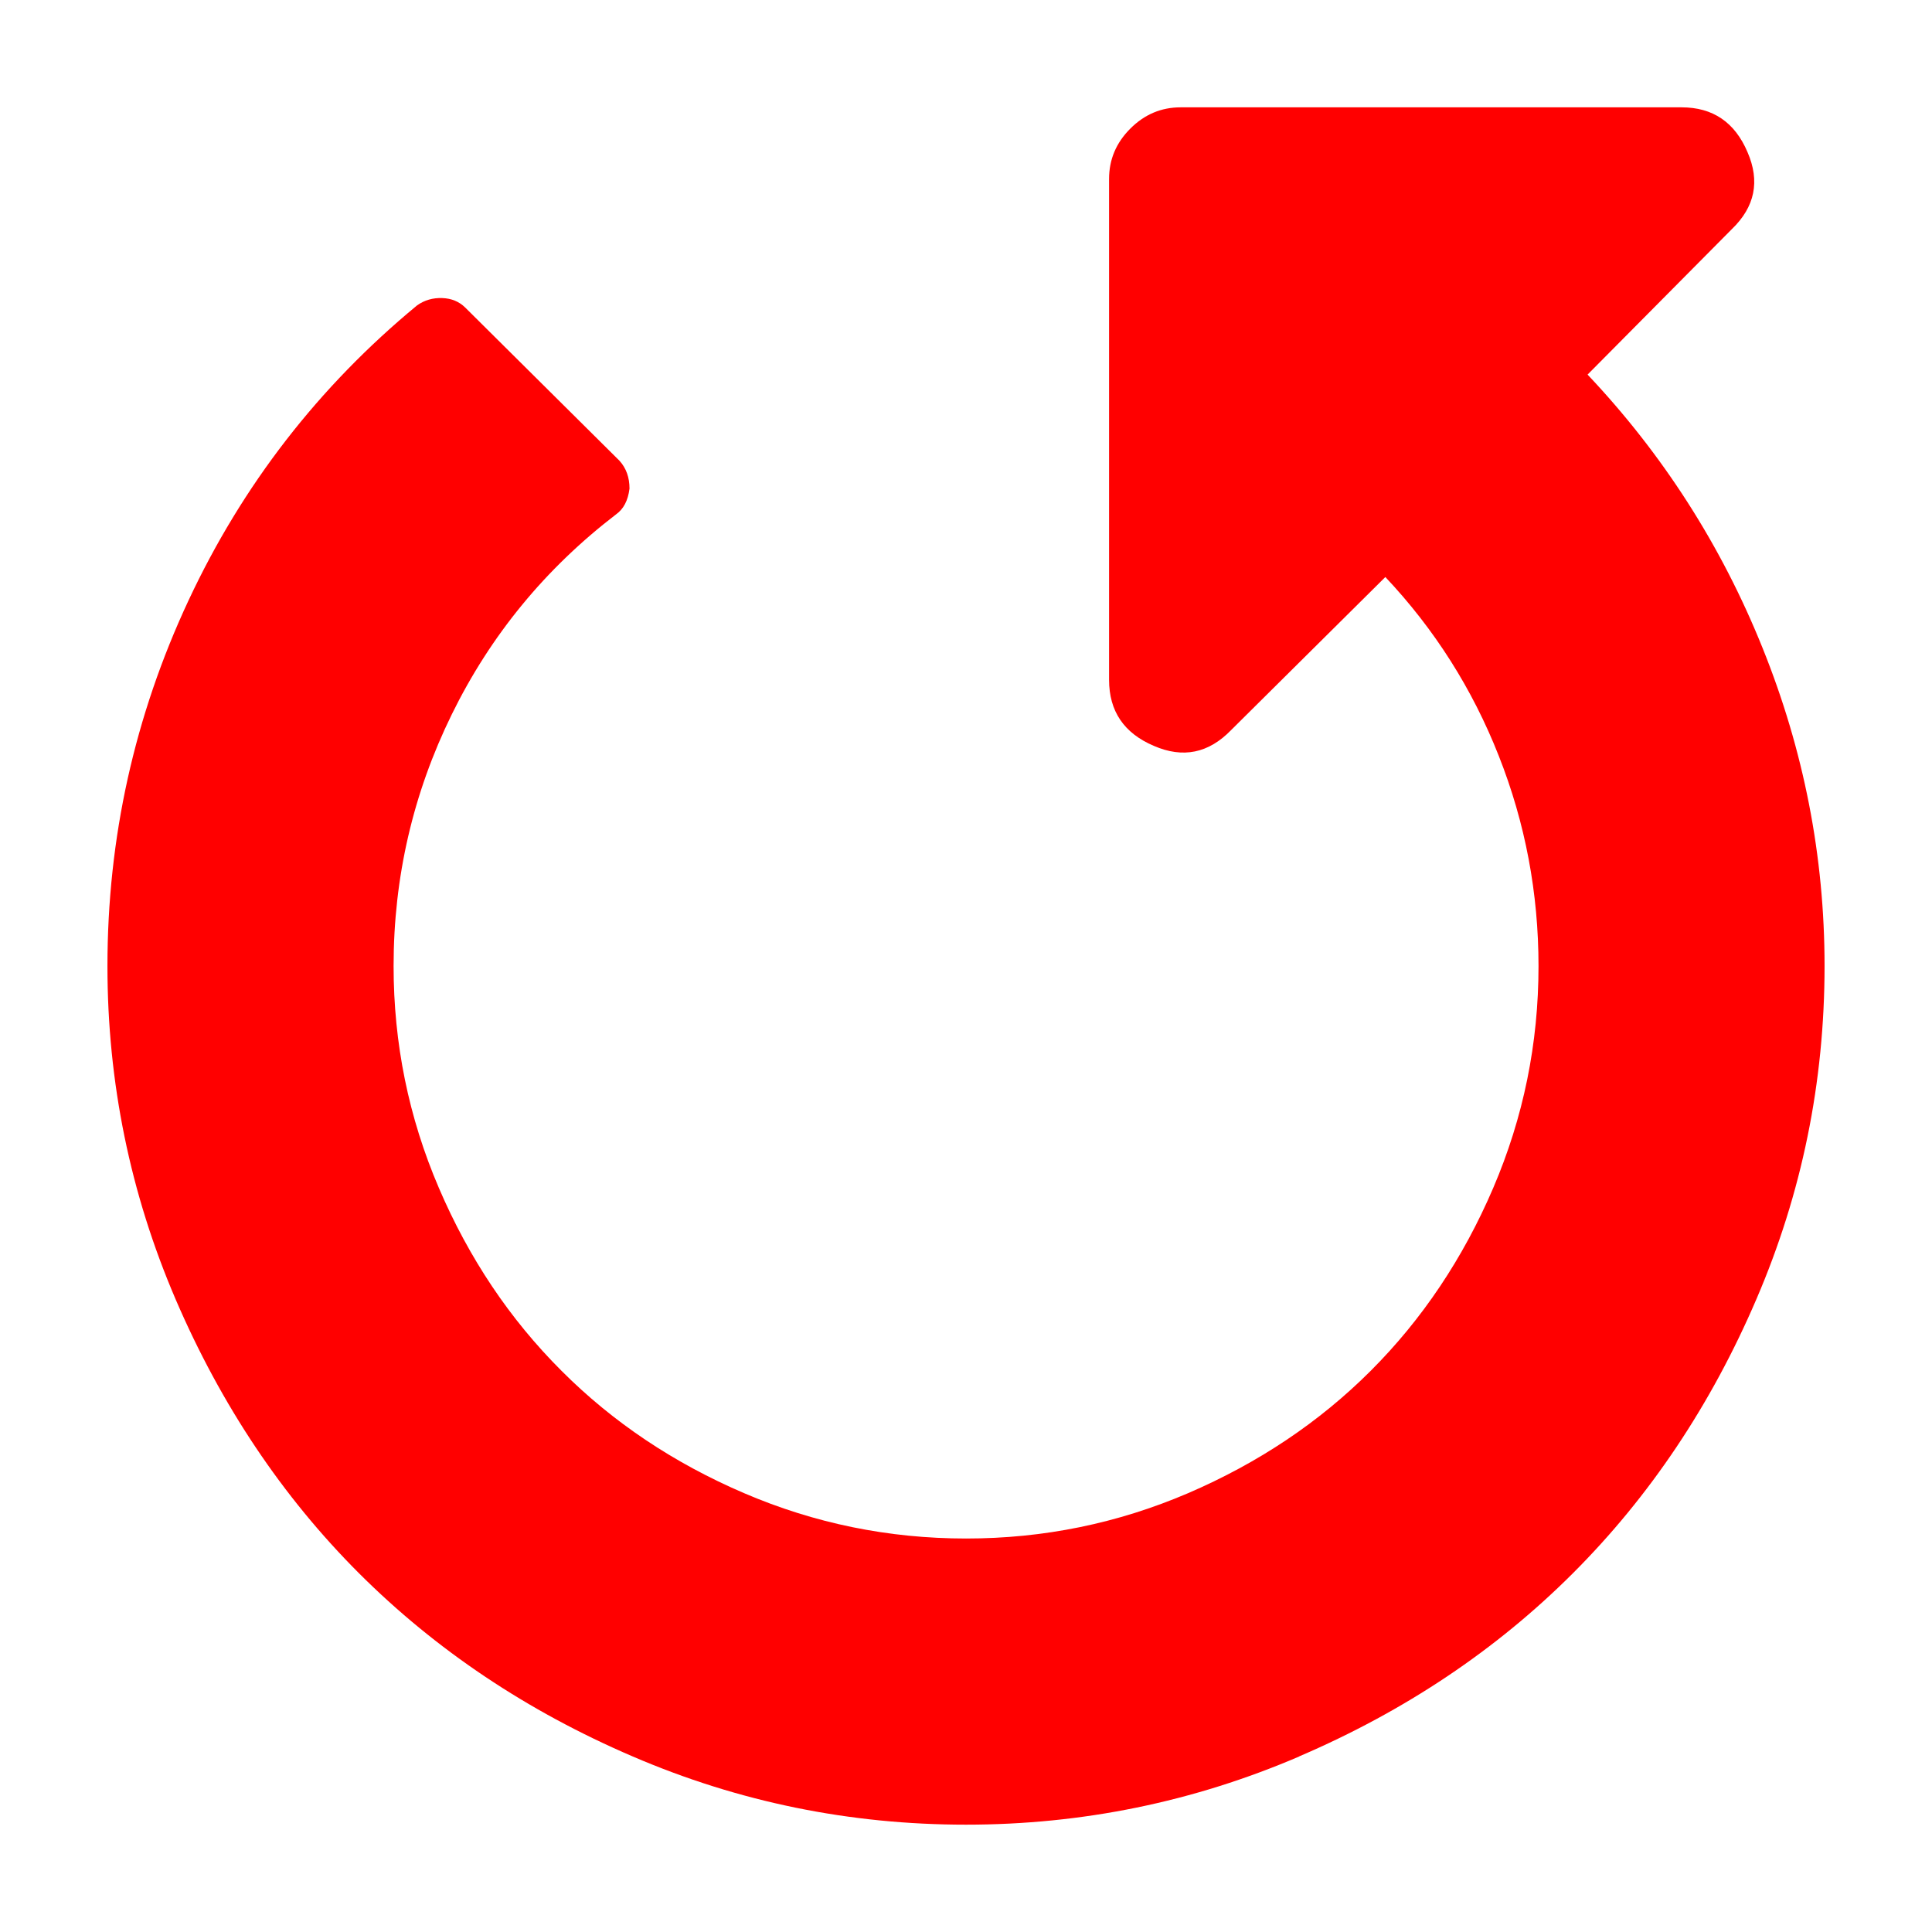 <?xml version="1.0" encoding="UTF-8" standalone="no"?>
<svg
   viewBox="0 0 18 18"
   id="svg2"
   version="1.1"
   inkscape:version="1.3.2 (091e20e, 2023-11-25, custom)"
   width="18"
   height="18"
   sodipodi:docname="Red_circular_arrow.svg"
   xmlns:inkscape="http://www.inkscape.org/namespaces/inkscape"
   xmlns:sodipodi="http://sodipodi.sourceforge.net/DTD/sodipodi-0.dtd"
   xmlns="http://www.w3.org/2000/svg"
   xmlns:svg="http://www.w3.org/2000/svg"
   xmlns:rdf="http://www.w3.org/1999/02/22-rdf-syntax-ns#"
   xmlns:cc="http://creativecommons.org/ns#"
   xmlns:dc="http://purl.org/dc/elements/1.1/">
  <defs
     id="defs8" />
  <sodipodi:namedview
     pagecolor="#ffffff"
     bordercolor="#666666"
     borderopacity="1"
     objecttolerance="10"
     gridtolerance="10"
     guidetolerance="10"
     inkscape:pageopacity="0"
     inkscape:pageshadow="2"
     inkscape:window-width="1920"
     inkscape:window-height="1009"
     id="namedview6"
     showgrid="false"
     inkscape:zoom="10.727273"
     inkscape:cx="7.9237286"
     inkscape:cy="11.885593"
     inkscape:window-x="-8"
     inkscape:window-y="-8"
     inkscape:window-maximized="1"
     inkscape:current-layer="svg2"
     inkscape:showpageshadow="2"
     inkscape:pagecheckerboard="0"
     inkscape:deskcolor="#d1d1d1" />
  <path
     d="m 12.104,16.364 c 0.986,-0.423 1.837,-0.993 2.552,-1.708 0.715,-0.715 1.285,-1.566 1.708,-2.552 0.424,-0.986 0.635,-2.021 0.635,-3.104 0,-1.021 -0.193,-2.009 -0.578,-2.964 C 16.037,5.082 15.493,4.233 14.791,3.49 L 16.135,2.135 C 16.351,1.927 16.399,1.688 16.281,1.417 16.163,1.139 15.958,1 15.667,1 h -4.667 c -0.181,0 -0.337,0.066 -0.469,0.198 -0.132,0.132 -0.198,0.288 -0.198,0.469 v 4.667 c 0,0.292 0.139,0.497 0.417,0.615 0.271,0.118 0.51,0.069 0.719,-0.146 l 1.438,-1.427 c 0.458,0.486 0.811,1.042 1.057,1.667 0.247,0.625 0.37,1.278 0.37,1.958 0,0.722 -0.141,1.411 -0.422,2.067 -0.281,0.656 -0.662,1.224 -1.141,1.703 -0.479,0.479 -1.047,0.859 -1.703,1.141 -0.656,0.281 -1.345,0.422 -2.067,0.422 -0.722,0 -1.412,-0.141 -2.067,-0.422 -0.656,-0.281 -1.224,-0.661 -1.703,-1.141 C 4.75,12.291 4.37,11.724 4.089,11.068 3.807,10.411 3.667,9.722 3.667,9 c 0,-0.826 0.181,-1.608 0.542,-2.344 0.361,-0.736 0.871,-1.358 1.531,-1.864 0.069,-0.049 0.111,-0.128 0.125,-0.24 0,-0.104 -0.031,-0.191 -0.094,-0.26 L 4.334,2.865 c -0.056,-0.055 -0.127,-0.085 -0.214,-0.088 -0.087,-0.003 -0.165,0.019 -0.234,0.068 -0.917,0.757 -1.627,1.674 -2.13,2.75 -0.503,1.076 -0.755,2.212 -0.755,3.406 0,1.083 0.212,2.118 0.635,3.104 0.424,0.986 0.993,1.837 1.708,2.552 0.716,0.715 1.566,1.285 2.552,1.708 0.986,0.424 2.021,0.635 3.104,0.635 1.083,0 2.118,-0.212 3.104,-0.635"
     fill="#4d4d4d"
     id="path4"
     style="fill:#ff0000;stroke-width:0.128" />
</svg>
